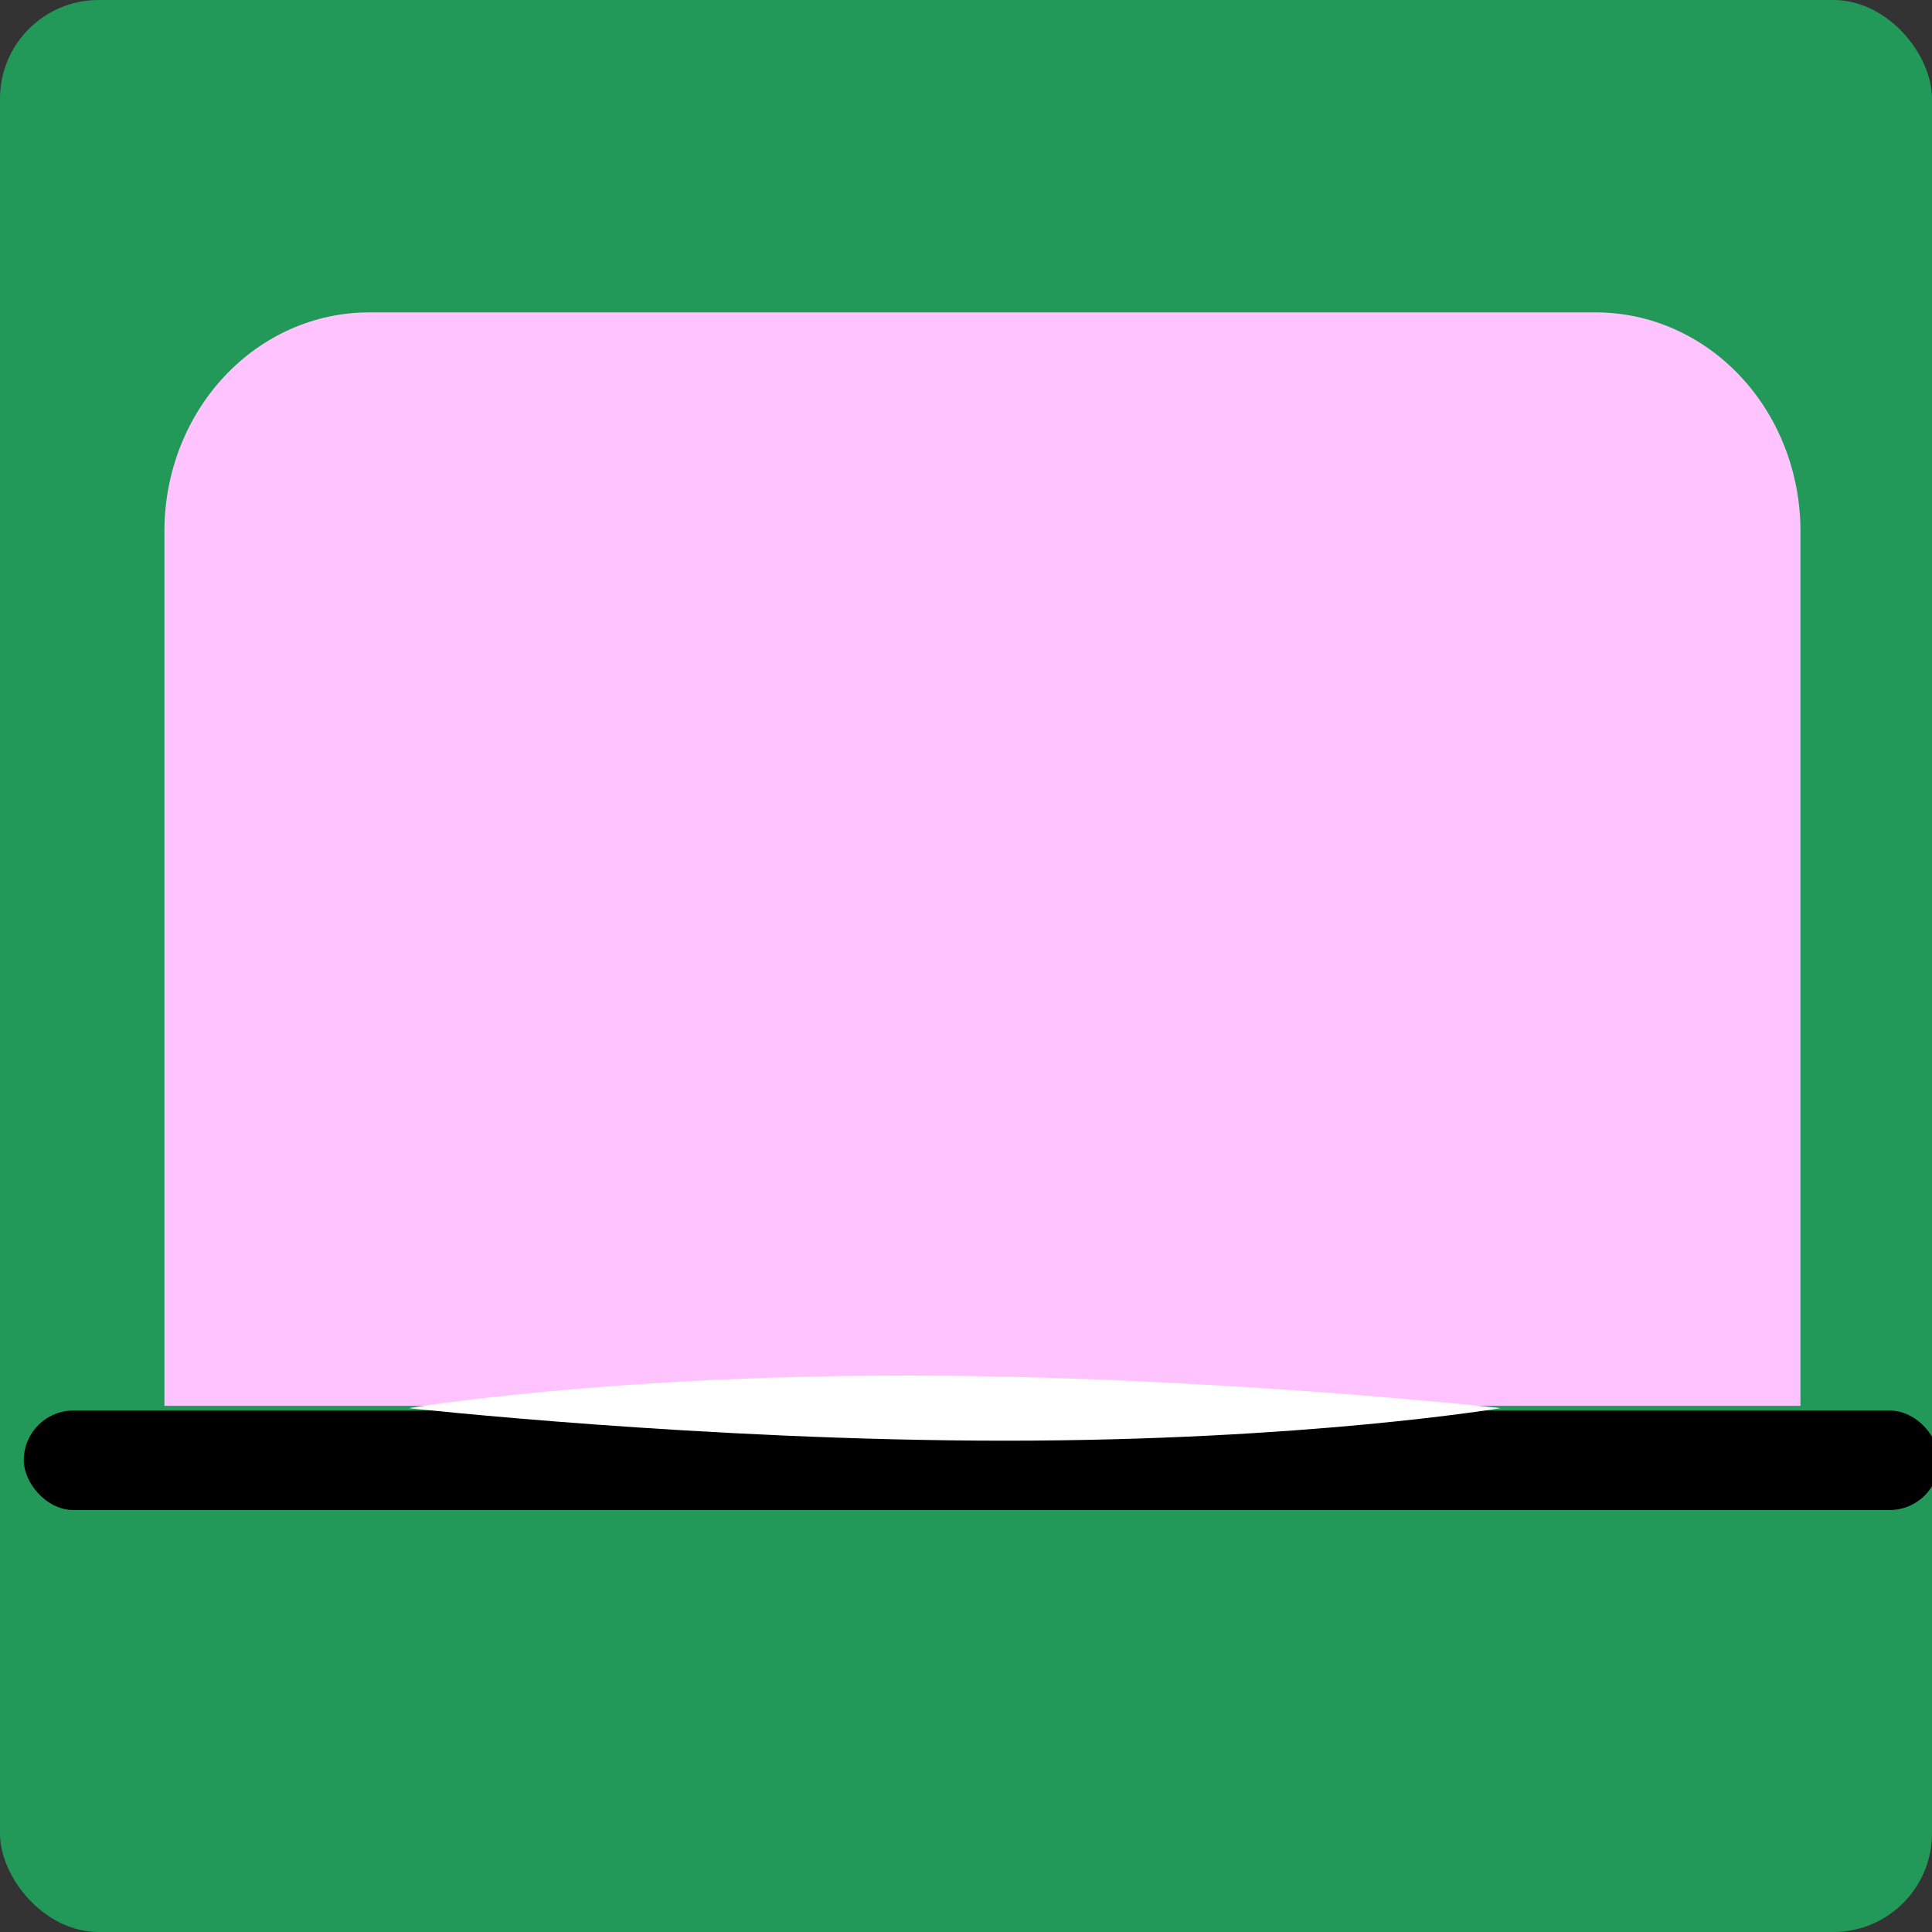 <svg width="235" height="235" viewBox="0 0 235 235" fill="none" xmlns="http://www.w3.org/2000/svg">
<rect x="0" y="0" width="235" height="235" fill="#333333" stroke="none"/>
<g clip-path="url(#clip0_12785_3969)">
<rect width="235" height="235" rx="12" fill="#229959"/>
<rect x="2.893" y="171.569" width="233" height="12.104" rx="6.052" fill="black"/>
<path d="M211.714 45.791C216.379 50.779 219 57.545 219 64.6V171H202.417H36.583H20V64.6C20 57.545 22.621 50.779 27.286 45.791C31.951 40.803 38.278 38 44.875 38H194.125C200.722 38 207.049 40.803 211.714 45.791Z" fill="#FFC4FF"/>
<path d="M182.52 171.278C182.52 171.278 158.904 175.238 122.239 175.238C85.574 175.238 49.744 171.278 49.744 171.278C49.744 171.278 73.361 167.318 110.026 167.318C146.691 167.318 182.52 171.278 182.52 171.278Z" fill="white"/>
</g>
<defs>
<clipPath id="clip0_12785_3969">
<rect width="235" height="235" rx="12" fill="white"/>
</clipPath>
</defs>
</svg>
